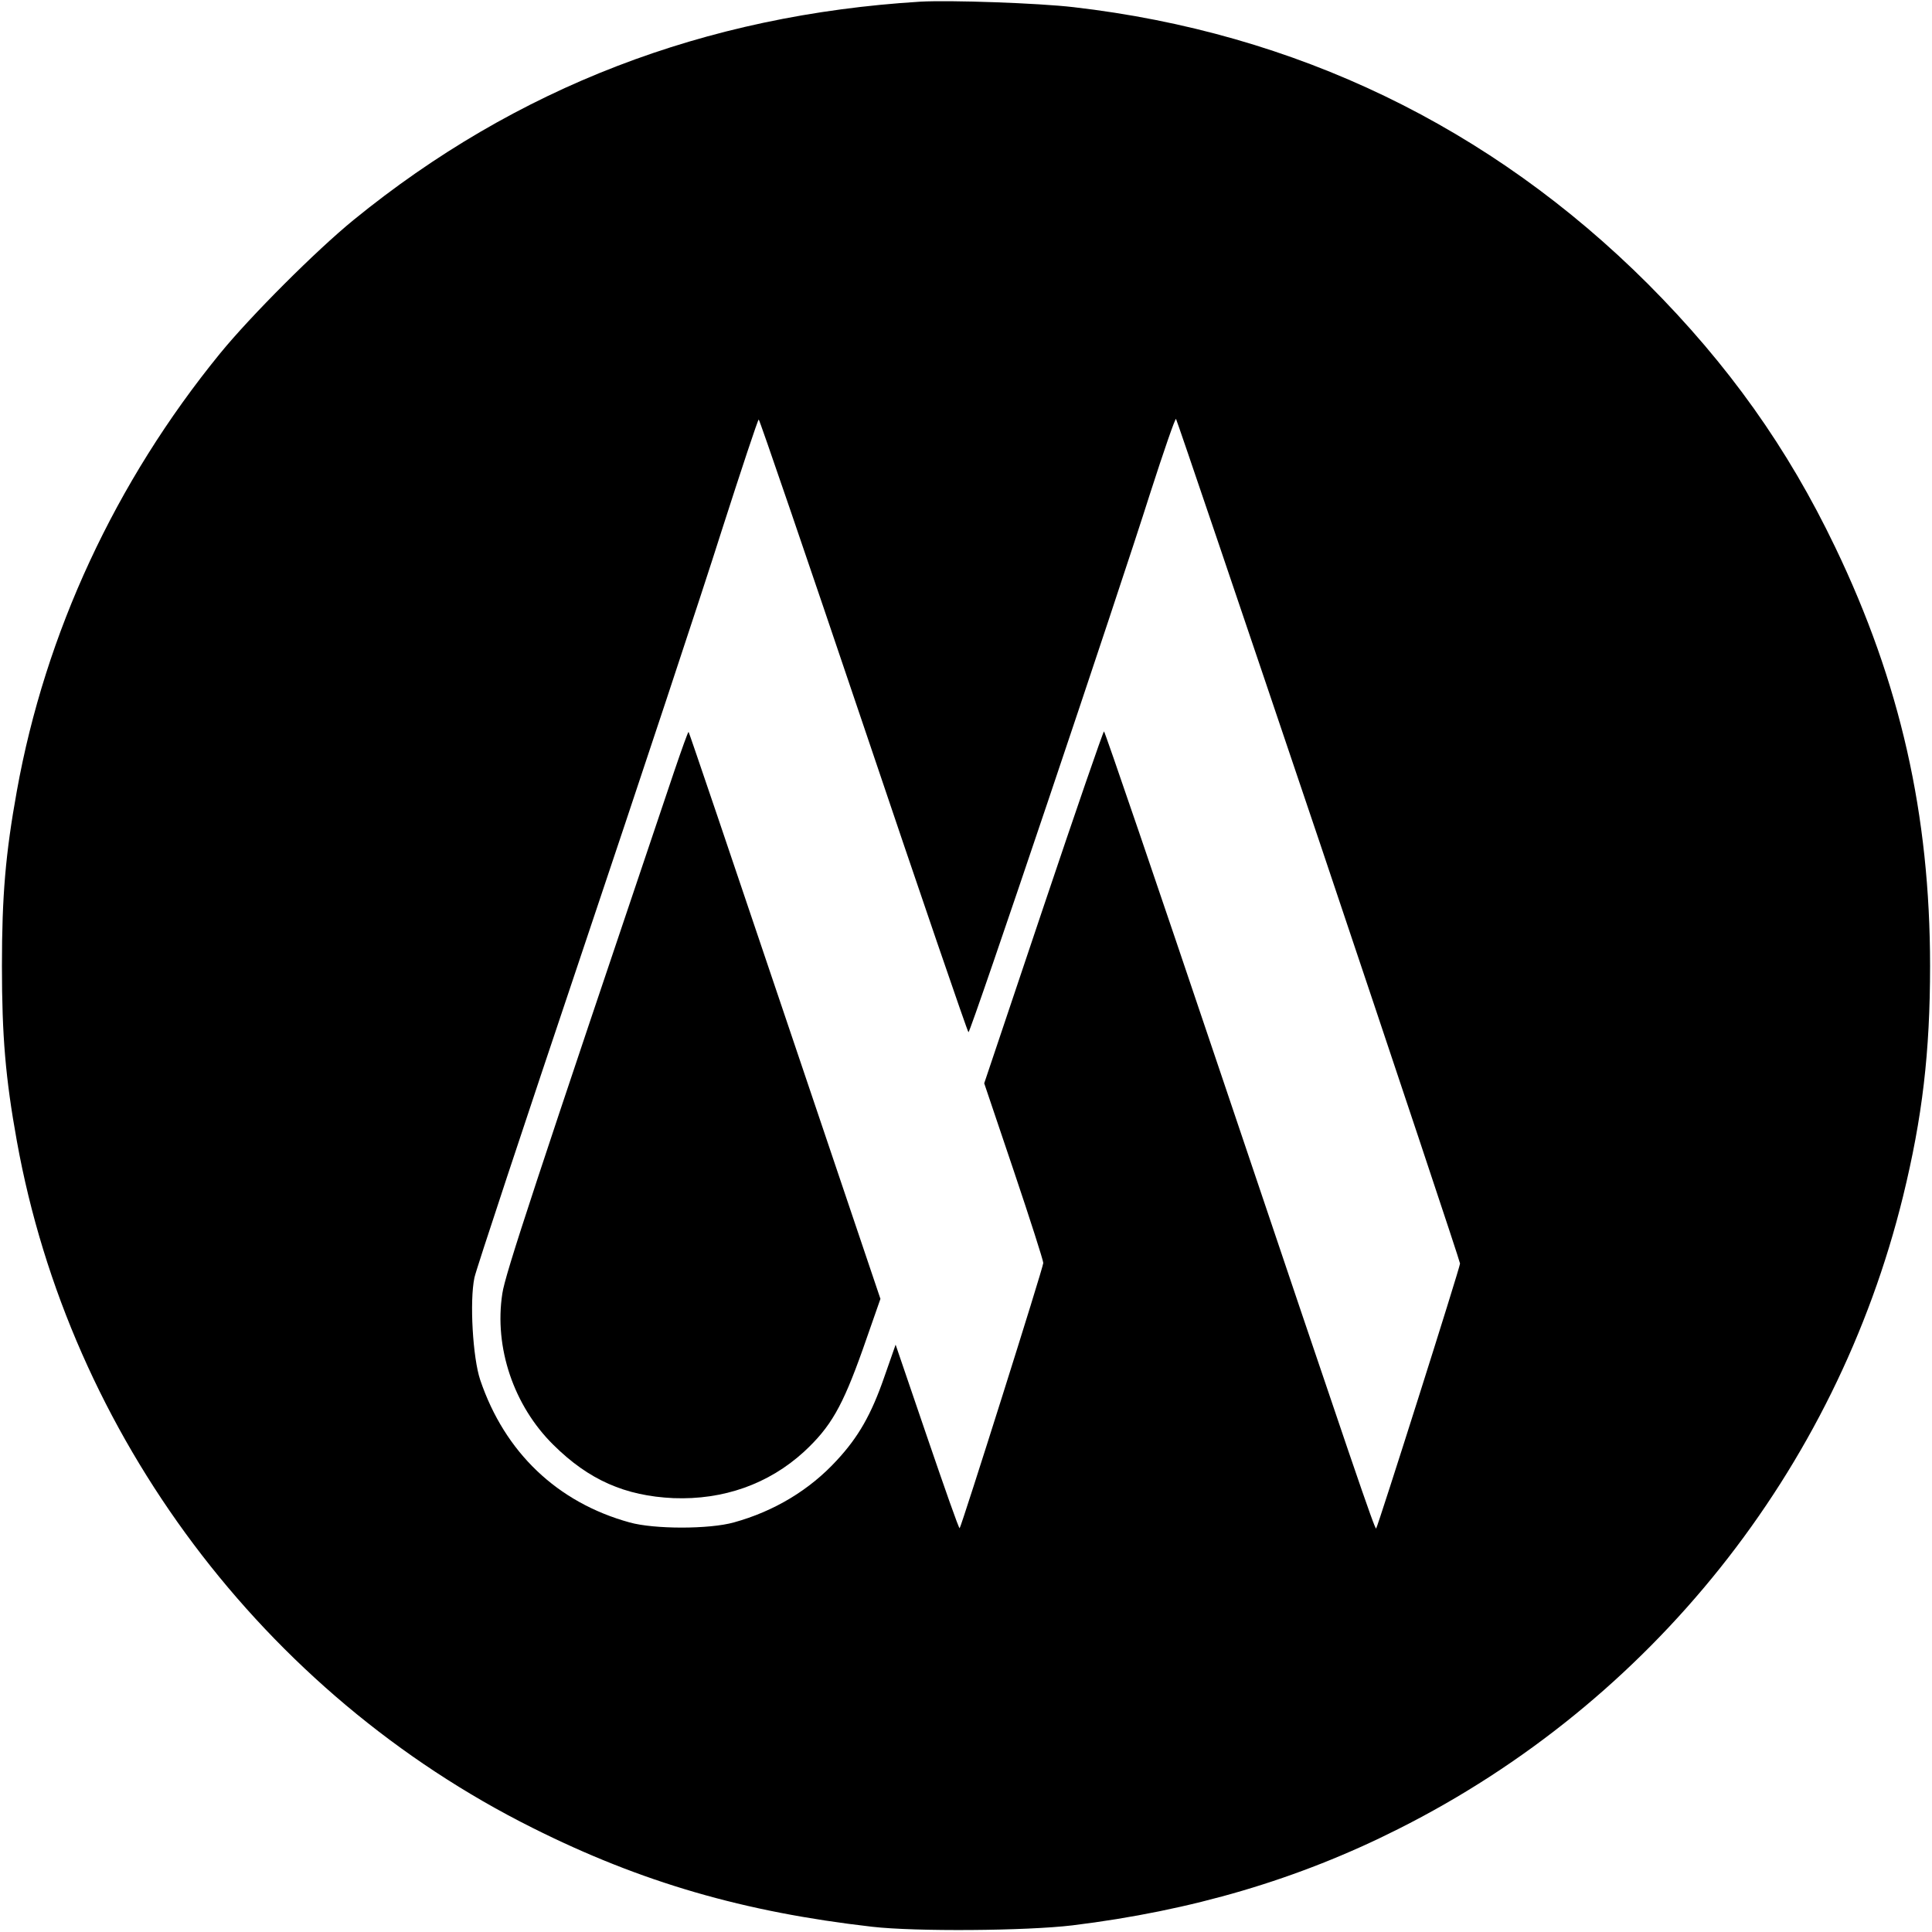 <?xml version="1.0" standalone="no"?>
<!DOCTYPE svg PUBLIC "-//W3C//DTD SVG 20010904//EN"
 "http://www.w3.org/TR/2001/REC-SVG-20010904/DTD/svg10.dtd">
<svg version="1.0" xmlns="http://www.w3.org/2000/svg"
 width="700pt" height="700pt" viewBox="0 0 700 700"
 preserveAspectRatio="xMidYMid meet">
<g transform="translate(0,700) scale(0.1,-0.1)"
fill="#000000" stroke="none">
<path d="M3335 6994 c-782 -48 -1465 -311 -2054 -791 -136 -111 -373 -348
-484 -484 -379 -465 -633 -1012 -736 -1585 -41 -227 -54 -380 -54 -634 0 -254
13 -407 54 -634 192 -1066 894 -2002 1869 -2489 393 -197 766 -305 1230 -358
157 -18 557 -15 725 5 433 53 818 166 1181 349 916 460 1585 1299 1829 2292
70 286 98 522 98 835 0 549 -108 1027 -344 1518 -172 359 -387 661 -678 953
-571 570 -1276 910 -2081 1003 -128 15 -448 26 -555 20z m1444 -3039 c281
-836 511 -1526 511 -1533 0 -14 -298 -954 -304 -960 -5 -4 -76 204 -562 1646
-230 683 -421 1242 -424 1242 -3 0 -102 -287 -220 -638 l-214 -637 107 -317
c59 -175 107 -325 107 -334 0 -16 -296 -953 -303 -961 -3 -2 -55 147 -118 331
l-114 334 -41 -117 c-47 -136 -94 -218 -172 -302 -99 -108 -228 -185 -373
-225 -89 -25 -289 -25 -378 0 -261 72 -452 253 -541 516 -27 80 -39 286 -21
371 6 29 182 560 390 1179 208 619 436 1306 506 1528 71 221 131 402 134 402
3 0 174 -500 380 -1110 206 -611 377 -1110 380 -1110 8 0 542 1585 658 1952
49 152 91 274 94 270 3 -4 236 -691 518 -1527z"/>
<path d="M2442 4203 c-504 -1494 -612 -1820 -622 -1890 -30 -195 41 -406 185
-548 128 -127 260 -185 435 -193 181 -7 345 51 473 168 97 90 139 163 213 371
l64 183 -346 1025 c-190 564 -347 1027 -349 1029 -2 2 -25 -63 -53 -145z"/>
</g>
</svg>
